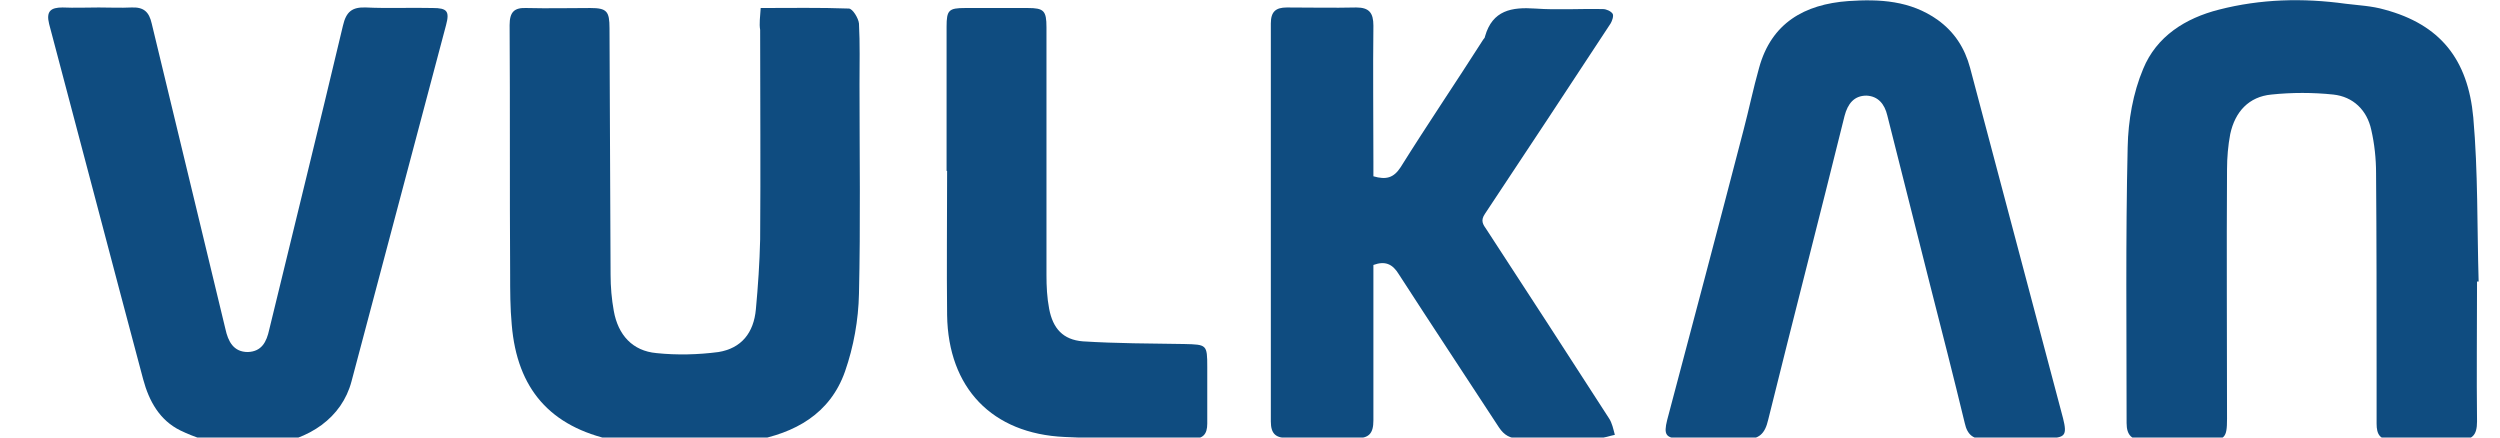 <?xml version="1.0" encoding="utf-8"?>
<!-- Generator: Adobe Illustrator 26.0.2, SVG Export Plug-In . SVG Version: 6.00 Build 0)  -->
<svg version="1.1" id="Camada_1" xmlns="http://www.w3.org/2000/svg" xmlns:xlink="http://www.w3.org/1999/xlink" x="0px" y="0px"
	 viewBox="0 0 468 81.9" style="enable-background:new 0 0 468 81.9;" xml:space="preserve">
<style type="text/css">
	.st0{fill:#0F4C80;}
</style>
<g>
	<path class="st0" d="M142.4,1.5c5.6,0,11.1-0.1,16.5,0.1c0.7,0,1.8,1.8,1.9,2.8c0.2,3.8,0.1,7.6,0.1,11.4c0,13.1,0.2,26.2-0.1,39.2
		c-0.1,4.9-1,9.9-2.6,14.5c-2.8,8-9.4,11.6-17.3,13c-8.7,1.5-17.4,1.7-26.1-0.1c-11.8-2.5-18-9.6-19-21.6c-0.3-3.2-0.3-6.4-0.3-9.5
		c-0.1-15.5,0-31.1-0.1-46.6c0-2.5,0.9-3.3,3.2-3.2c4,0.1,8,0,11.9,0c3.1,0,3.6,0.6,3.6,3.8c0.1,15.4,0.1,30.7,0.2,46.1
		c0,2.3,0.2,4.6,0.6,6.8c0.8,4.5,3.5,7.5,8,7.9c3.8,0.4,7.8,0.3,11.6-0.2c4.3-0.7,6.6-3.6,7-8c0.4-4.3,0.7-8.7,0.8-13.1
		c0.1-13.1,0-26.1,0-39.2C142.1,4.4,142.3,3.2,142.4,1.5L142.4,1.5z"/>
	<path class="st0" d="M463.7,52.7c0,8.7-0.1,17.5,0,26.2c0,2.6-0.9,3.5-3.4,3.4c-4.2-0.1-8.3-0.1-12.5,0c-2.3,0.1-2.9-1-2.9-3
		c0-3.2,0-6.4,0-9.5c0-12.5,0-24.9-0.1-37.4c0-2.7-0.3-5.5-0.9-8.1c-0.8-3.7-3.4-6.2-7.1-6.6c-3.8-0.4-7.8-0.4-11.6,0
		c-4.2,0.4-6.8,3.2-7.7,7.4c-0.4,2.1-0.6,4.4-0.6,6.6c-0.1,15.6,0,31.1,0,46.7c0,3.6-0.4,4-3.9,4c-3.9,0-7.8,0-11.7,0
		c-2.2,0-3.2-0.9-3.2-3.2c0-17.2-0.2-34.5,0.2-51.7c0.1-4.9,1-10.1,2.9-14.6c2.5-6.1,7.9-9.5,14.2-11.1c7.8-2,15.7-2.2,23.7-1.1
		c2.4,0.3,4.9,0.4,7.3,1.1C456.8,4.6,462,11.1,463,22c0.9,10.2,0.7,20.4,1,30.7C463.9,52.7,463.8,52.7,463.7,52.7L463.7,52.7z"/>
	<path class="st0" d="M257.1,49.6c0,2.5,0,5,0,7.6c0,7.2,0,14.3,0,21.5c0,2.4-0.8,3.4-3.3,3.3c-4.2-0.1-8.5-0.1-12.7,0
		c-2.2,0-3.2-0.7-3.2-3.1c0-24.8,0-49.6,0-74.5c0-2.2,0.9-3,3-3c4.3,0,8.7,0.1,13,0c2.4,0,3.2,1,3.2,3.4c-0.1,8.5,0,17,0,25.4
		c0,0.9,0,1.9,0,2.8c2.4,0.7,3.8,0.3,5.1-1.7c5-8,10.3-15.8,15.4-23.8c0.1-0.2,0.4-0.4,0.4-0.7c1.4-4.9,5-5.5,9.4-5.2
		c4.2,0.3,8.5,0,12.7,0.1c0.6,0,1.5,0.4,1.8,0.9c0.2,0.4-0.1,1.3-0.4,1.8C293.7,16.3,285.9,28.1,278,40c-0.9,1.3-0.4,2,0.3,3
		c7.7,11.8,15.3,23.5,22.9,35.3c0.6,0.9,0.8,2,1.1,3.1c-1,0.2-2,0.6-3,0.6c-4.9,0.1-9.9,0-14.8,0.1c-1.8,0-2.9-0.6-3.9-2.1
		c-6.2-9.5-12.5-19-18.7-28.6C260.7,49.4,259.3,48.8,257.1,49.6L257.1,49.6z"/>
	<path class="st0" d="M18.5,1.4c2,0,4.1,0.1,6.1,0c2.3-0.1,3.3,0.8,3.8,3C31.2,16,34,27.6,36.8,39.2c1.8,7.5,3.6,14.9,5.4,22.4
		c0.5,2.3,1.5,4.3,4.2,4.3c2.6-0.1,3.5-1.9,4-4.2c4.6-19,9.3-37.9,13.8-56.9c0.6-2.6,1.7-3.5,4.3-3.4c4.1,0.2,8.3,0,12.5,0.1
		c2.7,0,3.2,0.6,2.5,3.2c-5.9,22.2-11.8,44.5-17.7,66.7c-1.8,6.8-7.9,11-15.7,11.9C44.4,84,39,83.1,33.8,80.6
		c-3.9-1.9-5.9-5.5-7-9.6C20.9,48.9,15.1,26.7,9.2,4.5c-0.6-2.4,0.3-3.1,2.5-3.1C14,1.5,16.2,1.4,18.5,1.4L18.5,1.4z"/>
	<path class="st0" d="M377.8,82.2c-2,0-4.1-0.1-6.1,0c-2.2,0.1-3.4-0.7-3.9-3c-2.1-8.7-4.3-17.3-6.5-25.9c-2.7-10.6-5.3-21.1-8-31.7
		c-0.5-2.1-1.7-3.6-3.9-3.7c-2.3,0-3.5,1.5-4.1,3.8c-4.7,19-9.6,37.9-14.3,56.9c-0.6,2.6-1.7,3.7-4.5,3.6c-3.9-0.2-7.8,0-11.7-0.1
		c-3,0-3.4-0.7-2.7-3.5c4.8-18.1,9.6-36.2,14.3-54.3c1-3.8,1.8-7.7,2.9-11.6c2.3-8.4,8.5-11.9,16.7-12.5c5.9-0.4,11.6-0.1,16.7,3.5
		c3.2,2.3,5.1,5.3,6.1,9c5.8,21.9,11.6,43.7,17.4,65.6c0.8,3.2,0.4,3.7-2.9,3.7C381.5,82.2,379.6,82.2,377.8,82.2L377.8,82.2z"/>
	<path class="st0" d="M177.2,32c0-9,0-18,0-27c0-3.1,0.4-3.5,3.5-3.5c3.9,0,7.8,0,11.7,0c3,0,3.5,0.5,3.5,3.6c0,15.5,0,30.9,0,46.4
		c0,2.1,0.1,4.2,0.5,6.3c0.7,3.7,2.6,5.8,6.3,6.1c6.3,0.4,12.7,0.4,19,0.5c4.2,0.1,4.3,0.1,4.3,4.3c0,3.5,0,7.1,0,10.6
		c0,2-0.8,2.9-2.9,2.8c-7.9-0.1-15.9,0.1-23.8-0.3c-13.6-0.6-21.8-9.2-22-22.8c-0.1-9,0-18,0-27C177.3,32,177.3,32,177.2,32
		L177.2,32z"/>
</g>
</svg>
